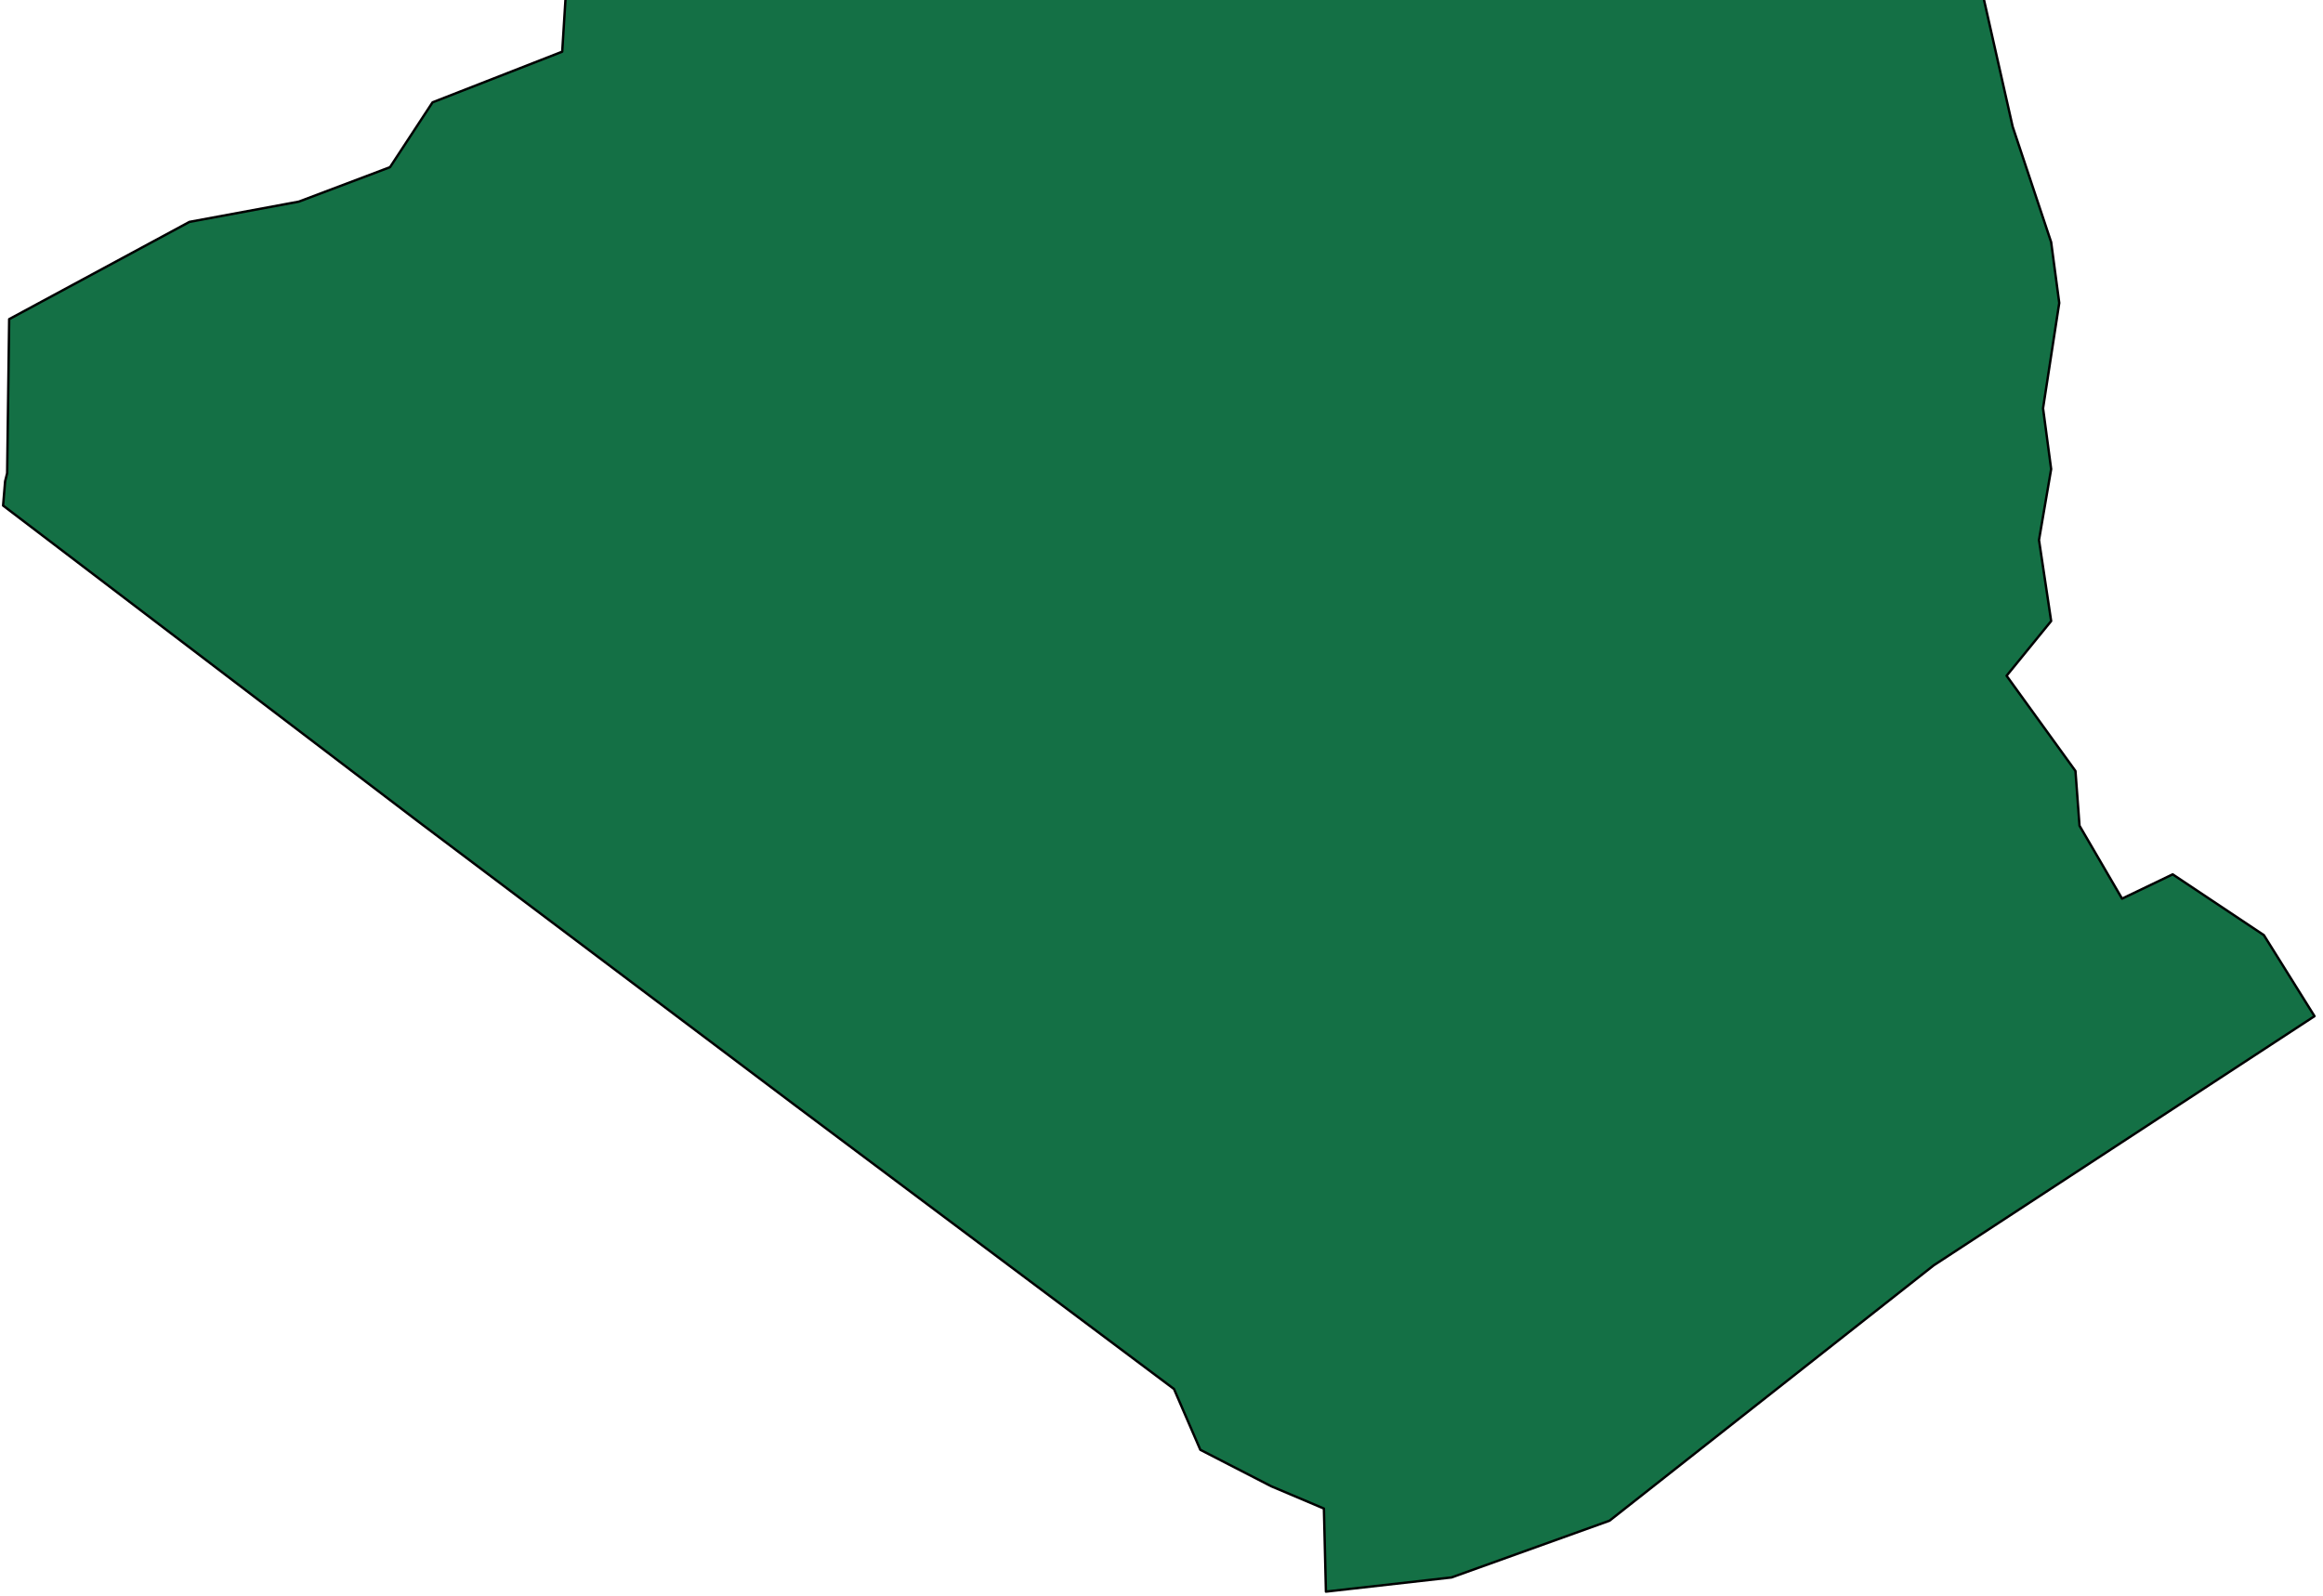 <svg width="195" height="134" viewBox="0 0 195 134" fill="none" xmlns="http://www.w3.org/2000/svg">
<path d="M157.216 -61.84L155.515 -56.226L157.216 -45.848L155.345 -36.832L149.904 -30.707L150.924 -22.541L158.576 -15.906L158.746 -13.354L164.528 -8.931L168.949 10.634L172.18 20.331L172.86 25.435L171.5 34.282L172.18 39.386L171.16 45.34L172.18 52.145L168.439 56.739L174.221 64.735L174.561 69.329L178.132 75.453L182.383 73.412L190.036 78.515L194.287 85.32L162.317 106.246L135.109 127.682L121.846 132.446L111.302 133.637L111.132 126.662L106.711 124.79L100.759 121.728L98.549 116.624L66.749 92.806L35.12 68.988L0.26 42.448L0.43 40.407L0.6 39.726L0.77 26.796L15.904 18.63L25.087 16.929L32.739 14.037L36.31 8.593L47.194 4.339L47.704 -3.827L52.975 -4.848L57.227 -8.76L69.3 -10.632L71.001 -14.885L68.62 -17.267L65.389 -28.836L64.879 -35.471L61.648 -42.446L70.32 -48.4L80.183 -50.272L85.795 -54.695L94.467 -58.098L109.772 -59.969L124.736 -60.82L129.328 -59.289L137.66 -63.542L147.353 -63.712L151.094 -61.16L157.216 -61.84Z" fill="#147045" stroke="black" stroke-width="0.2" stroke-linecap="round" stroke-linejoin="round"/>
</svg>
